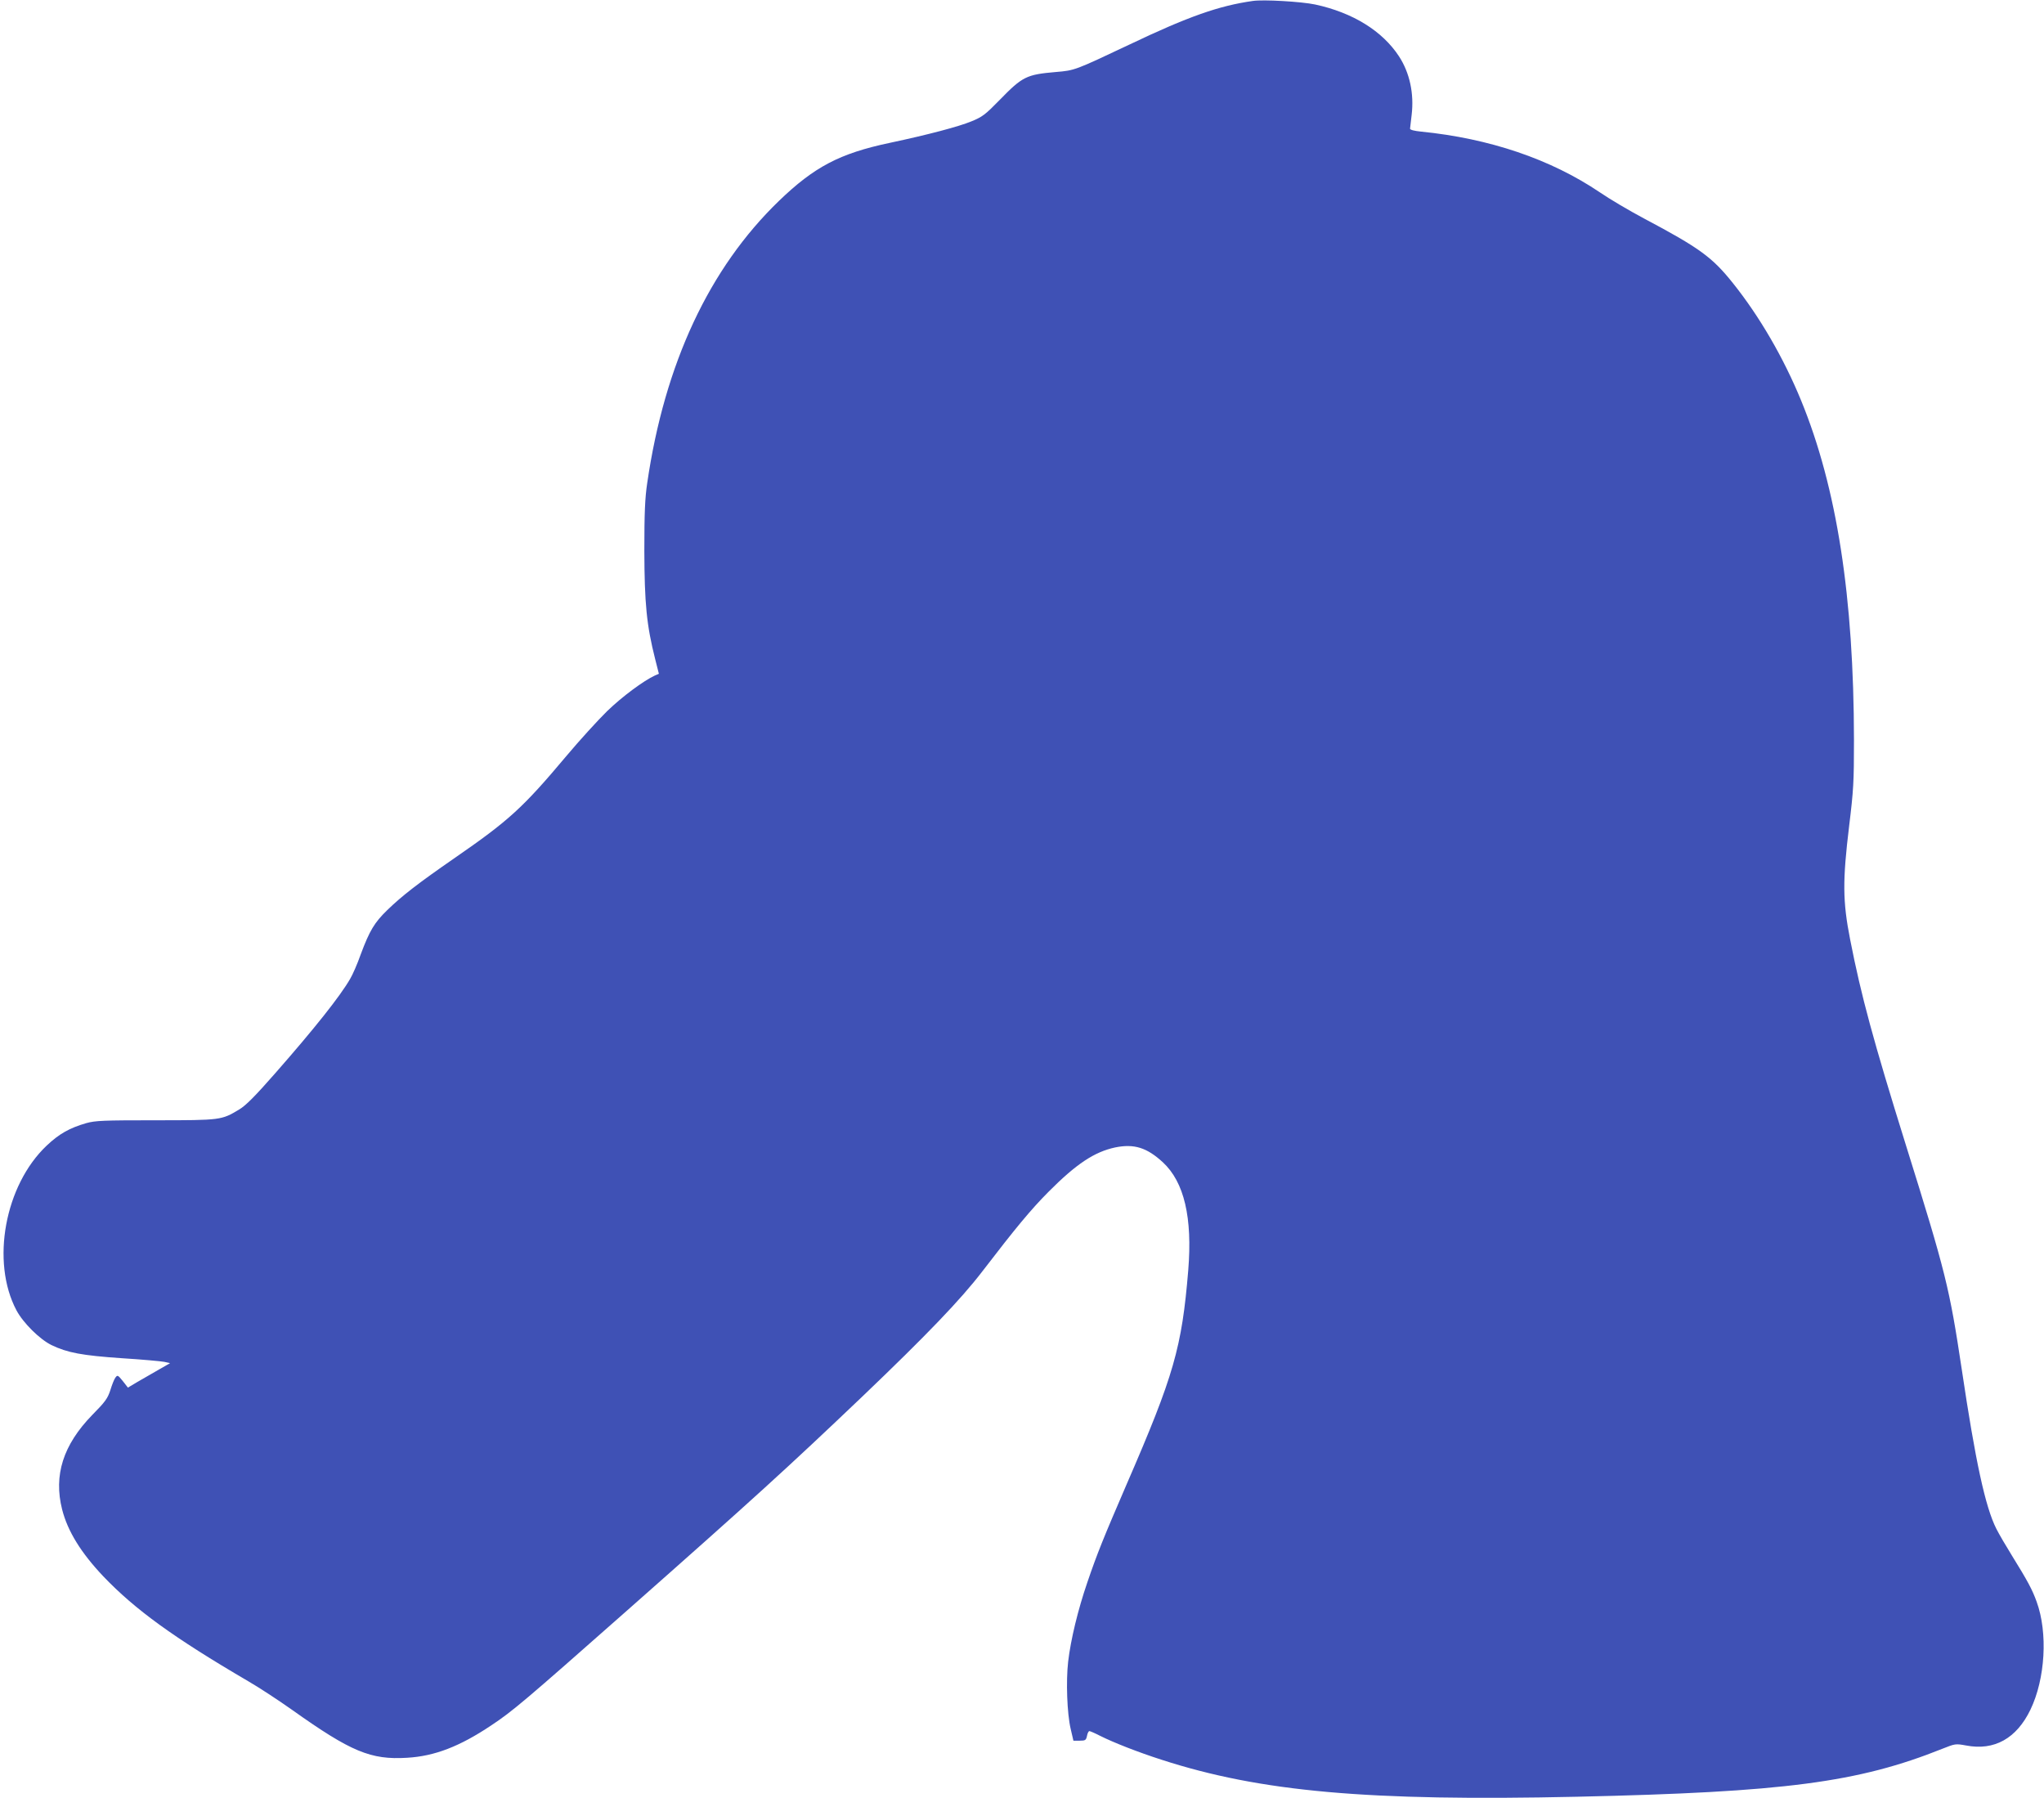 <?xml version="1.0" standalone="no"?>
<!DOCTYPE svg PUBLIC "-//W3C//DTD SVG 20010904//EN"
 "http://www.w3.org/TR/2001/REC-SVG-20010904/DTD/svg10.dtd">
<svg version="1.0" xmlns="http://www.w3.org/2000/svg"
 width="1280pt" height="1126pt" viewBox="0 0 1280 1126"
 preserveAspectRatio="xMidYMid meet">
<g transform="translate(0,1126) scale(0.1,-0.1)"
fill="#3f51b5" stroke="none">
<path d="M7845 11254 c-211 -30 -403 -97 -770 -272 -345 -163 -344 -163 -464
-173 -184 -16 -208 -28 -353 -177 -87 -89 -106 -104 -175 -132 -77 -32 -268
-83 -513 -135 -312 -66 -471 -150 -692 -363 -437 -422 -716 -1019 -825 -1767
-14 -94 -18 -186 -18 -425 1 -328 14 -465 68 -678 l23 -91 -25 -11 c-71 -33
-205 -132 -299 -223 -57 -56 -173 -183 -256 -282 -273 -325 -359 -403 -702
-640 -224 -155 -325 -233 -419 -324 -80 -78 -110 -127 -166 -277 -21 -60 -51
-128 -66 -153 -64 -111 -225 -313 -469 -591 -127 -145 -186 -204 -227 -228
-110 -66 -113 -67 -522 -67 -329 0 -377 -2 -435 -18 -104 -30 -170 -67 -248
-141 -262 -248 -350 -727 -189 -1031 42 -79 146 -182 220 -218 100 -48 192
-65 440 -82 128 -8 248 -19 267 -23 l35 -8 -75 -43 c-41 -24 -101 -58 -132
-76 l-57 -34 -32 41 c-31 38 -33 39 -46 22 -8 -10 -22 -46 -32 -79 -17 -52
-32 -73 -113 -155 -183 -188 -243 -378 -189 -592 35 -137 118 -271 258 -419
199 -208 438 -382 908 -657 66 -38 191 -120 277 -181 366 -260 490 -312 717
-298 173 10 330 71 526 202 136 90 213 156 846 715 806 712 1014 902 1478
1344 404 386 618 609 752 784 211 275 304 387 414 498 175 176 288 251 419
279 118 24 198 -1 298 -93 134 -124 186 -347 159 -677 -40 -483 -89 -656 -386
-1340 -145 -336 -184 -432 -246 -614 -59 -172 -104 -359 -120 -496 -14 -122
-7 -325 16 -422 l17 -73 39 0 c36 0 40 3 46 30 3 17 10 30 15 30 5 0 35 -13
68 -30 84 -42 234 -101 383 -149 620 -201 1293 -261 2602 -232 1299 29 1761
89 2290 301 78 31 81 32 147 20 177 -34 316 44 403 224 93 193 110 481 39 676
-27 75 -55 128 -156 291 -36 58 -80 133 -97 167 -68 135 -130 418 -216 997
-77 511 -99 602 -350 1405 -203 651 -280 934 -349 1287 -47 239 -48 367 -6
713 27 221 30 274 30 535 -1 897 -107 1581 -331 2127 -110 268 -260 526 -427
735 -130 163 -210 221 -559 406 -90 48 -214 121 -275 163 -307 207 -689 337
-1120 380 -41 4 -68 11 -68 18 1 6 5 45 10 86 16 134 -12 264 -79 367 -104
159 -289 274 -526 325 -86 18 -323 32 -390 22z"/>
</g>
</svg>
